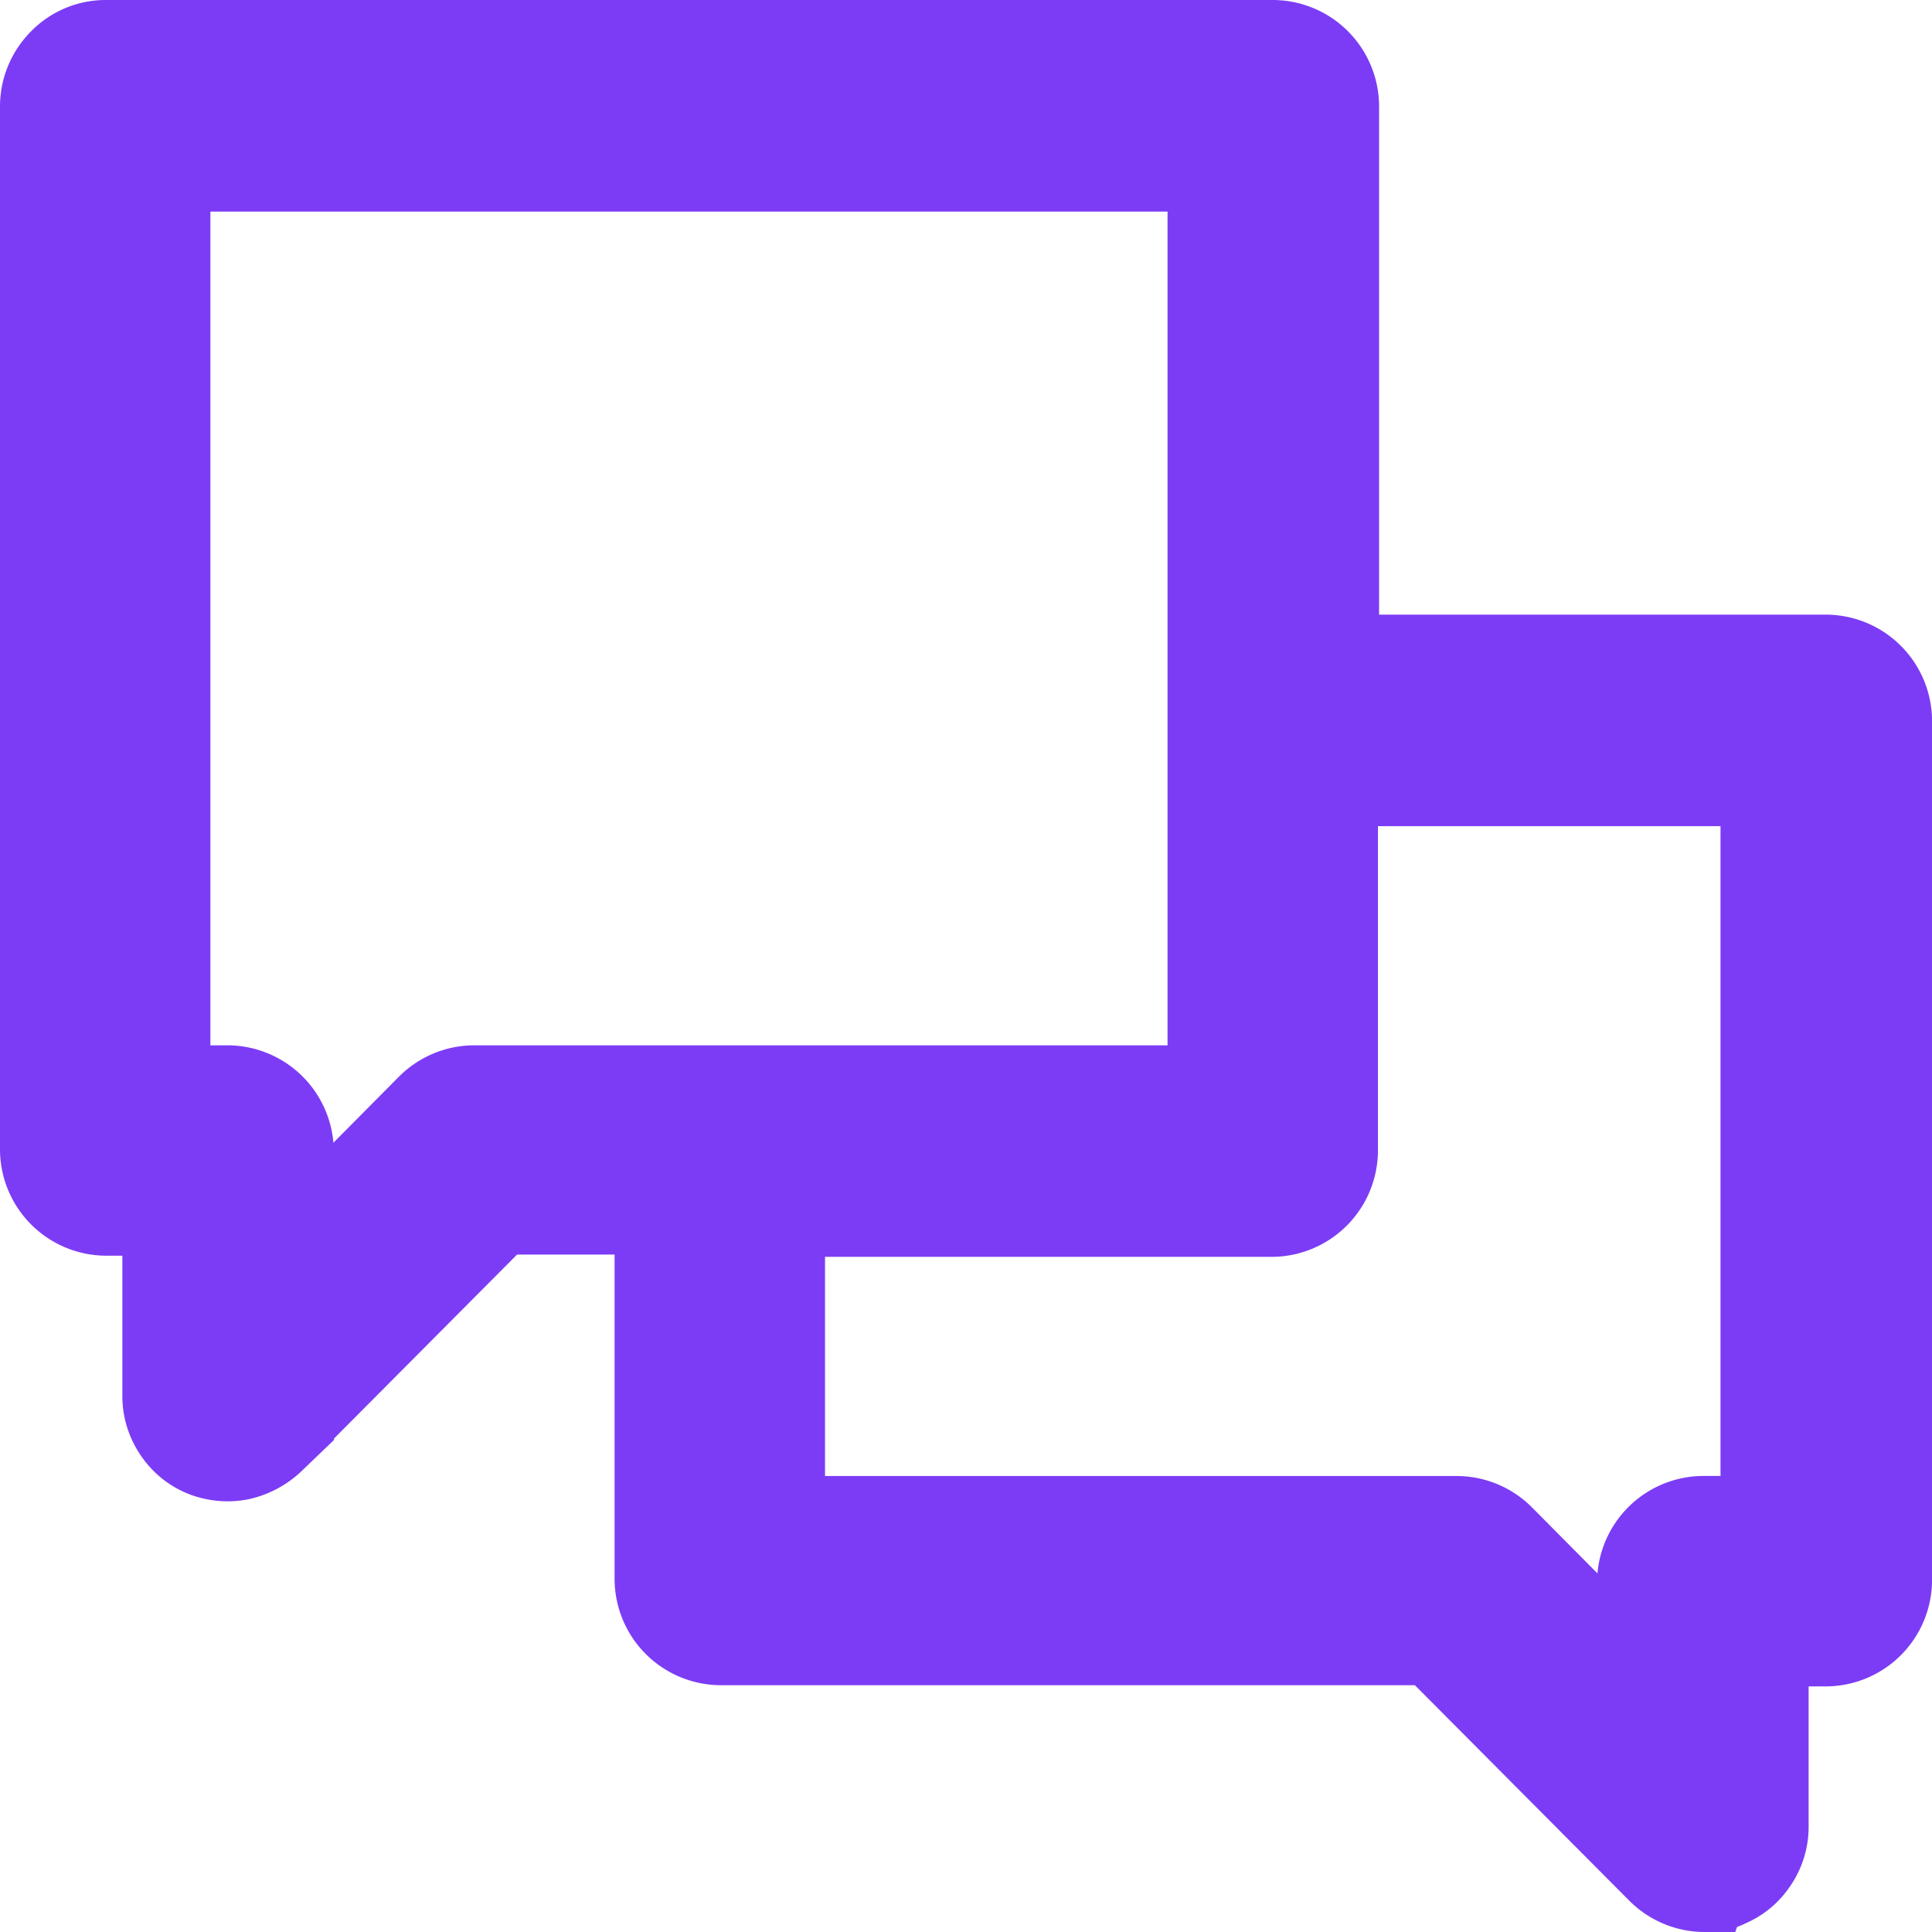 <svg xmlns="http://www.w3.org/2000/svg" width="43.831" height="43.839" viewBox="0 0 43.831 43.839"><path id="Comunicac&#x327;a&#x303;o" d="M57.258,60.831a1.416,1.416,0,0,1-.985-.415l-5.158-5.184H34.943a1.416,1.416,0,0,1-1.4-1.4V45.462H29.915l-5.158,5.184a1.525,1.525,0,0,1-.726.389,1.432,1.432,0,0,1-.8-.078,1.348,1.348,0,0,1-.622-.518,1.371,1.371,0,0,1-.233-.778V45.488H21a1.416,1.416,0,0,1-1.4-1.4V20.4a1.416,1.416,0,0,1,.415-.985A1.37,1.37,0,0,1,21,19H47.487a1.416,1.416,0,0,1,1.4,1.4V32.944H60.032a1.416,1.416,0,0,1,1.4,1.4V53.859a1.416,1.416,0,0,1-1.4,1.4h-1.4v4.173a1.371,1.371,0,0,1-.233.778,1.348,1.348,0,0,1-.622.518.893.893,0,0,1-.518.1ZM36.317,52.486H51.66a1.416,1.416,0,0,1,.985.415l3.188,3.214V53.885a1.416,1.416,0,0,1,1.4-1.4h1.4V35.743H48.861v8.371a1.416,1.416,0,0,1-1.4,1.4H36.317v6.972ZM22.373,42.715h1.4a1.416,1.416,0,0,1,1.4,1.4v2.229l3.188-3.214a1.416,1.416,0,0,1,.985-.415H46.088V21.8H22.373Z" transform="translate(-18.6 -18)" fill="#7c3cf5" stroke="#7c3cf5" stroke-width="2"></path></svg>